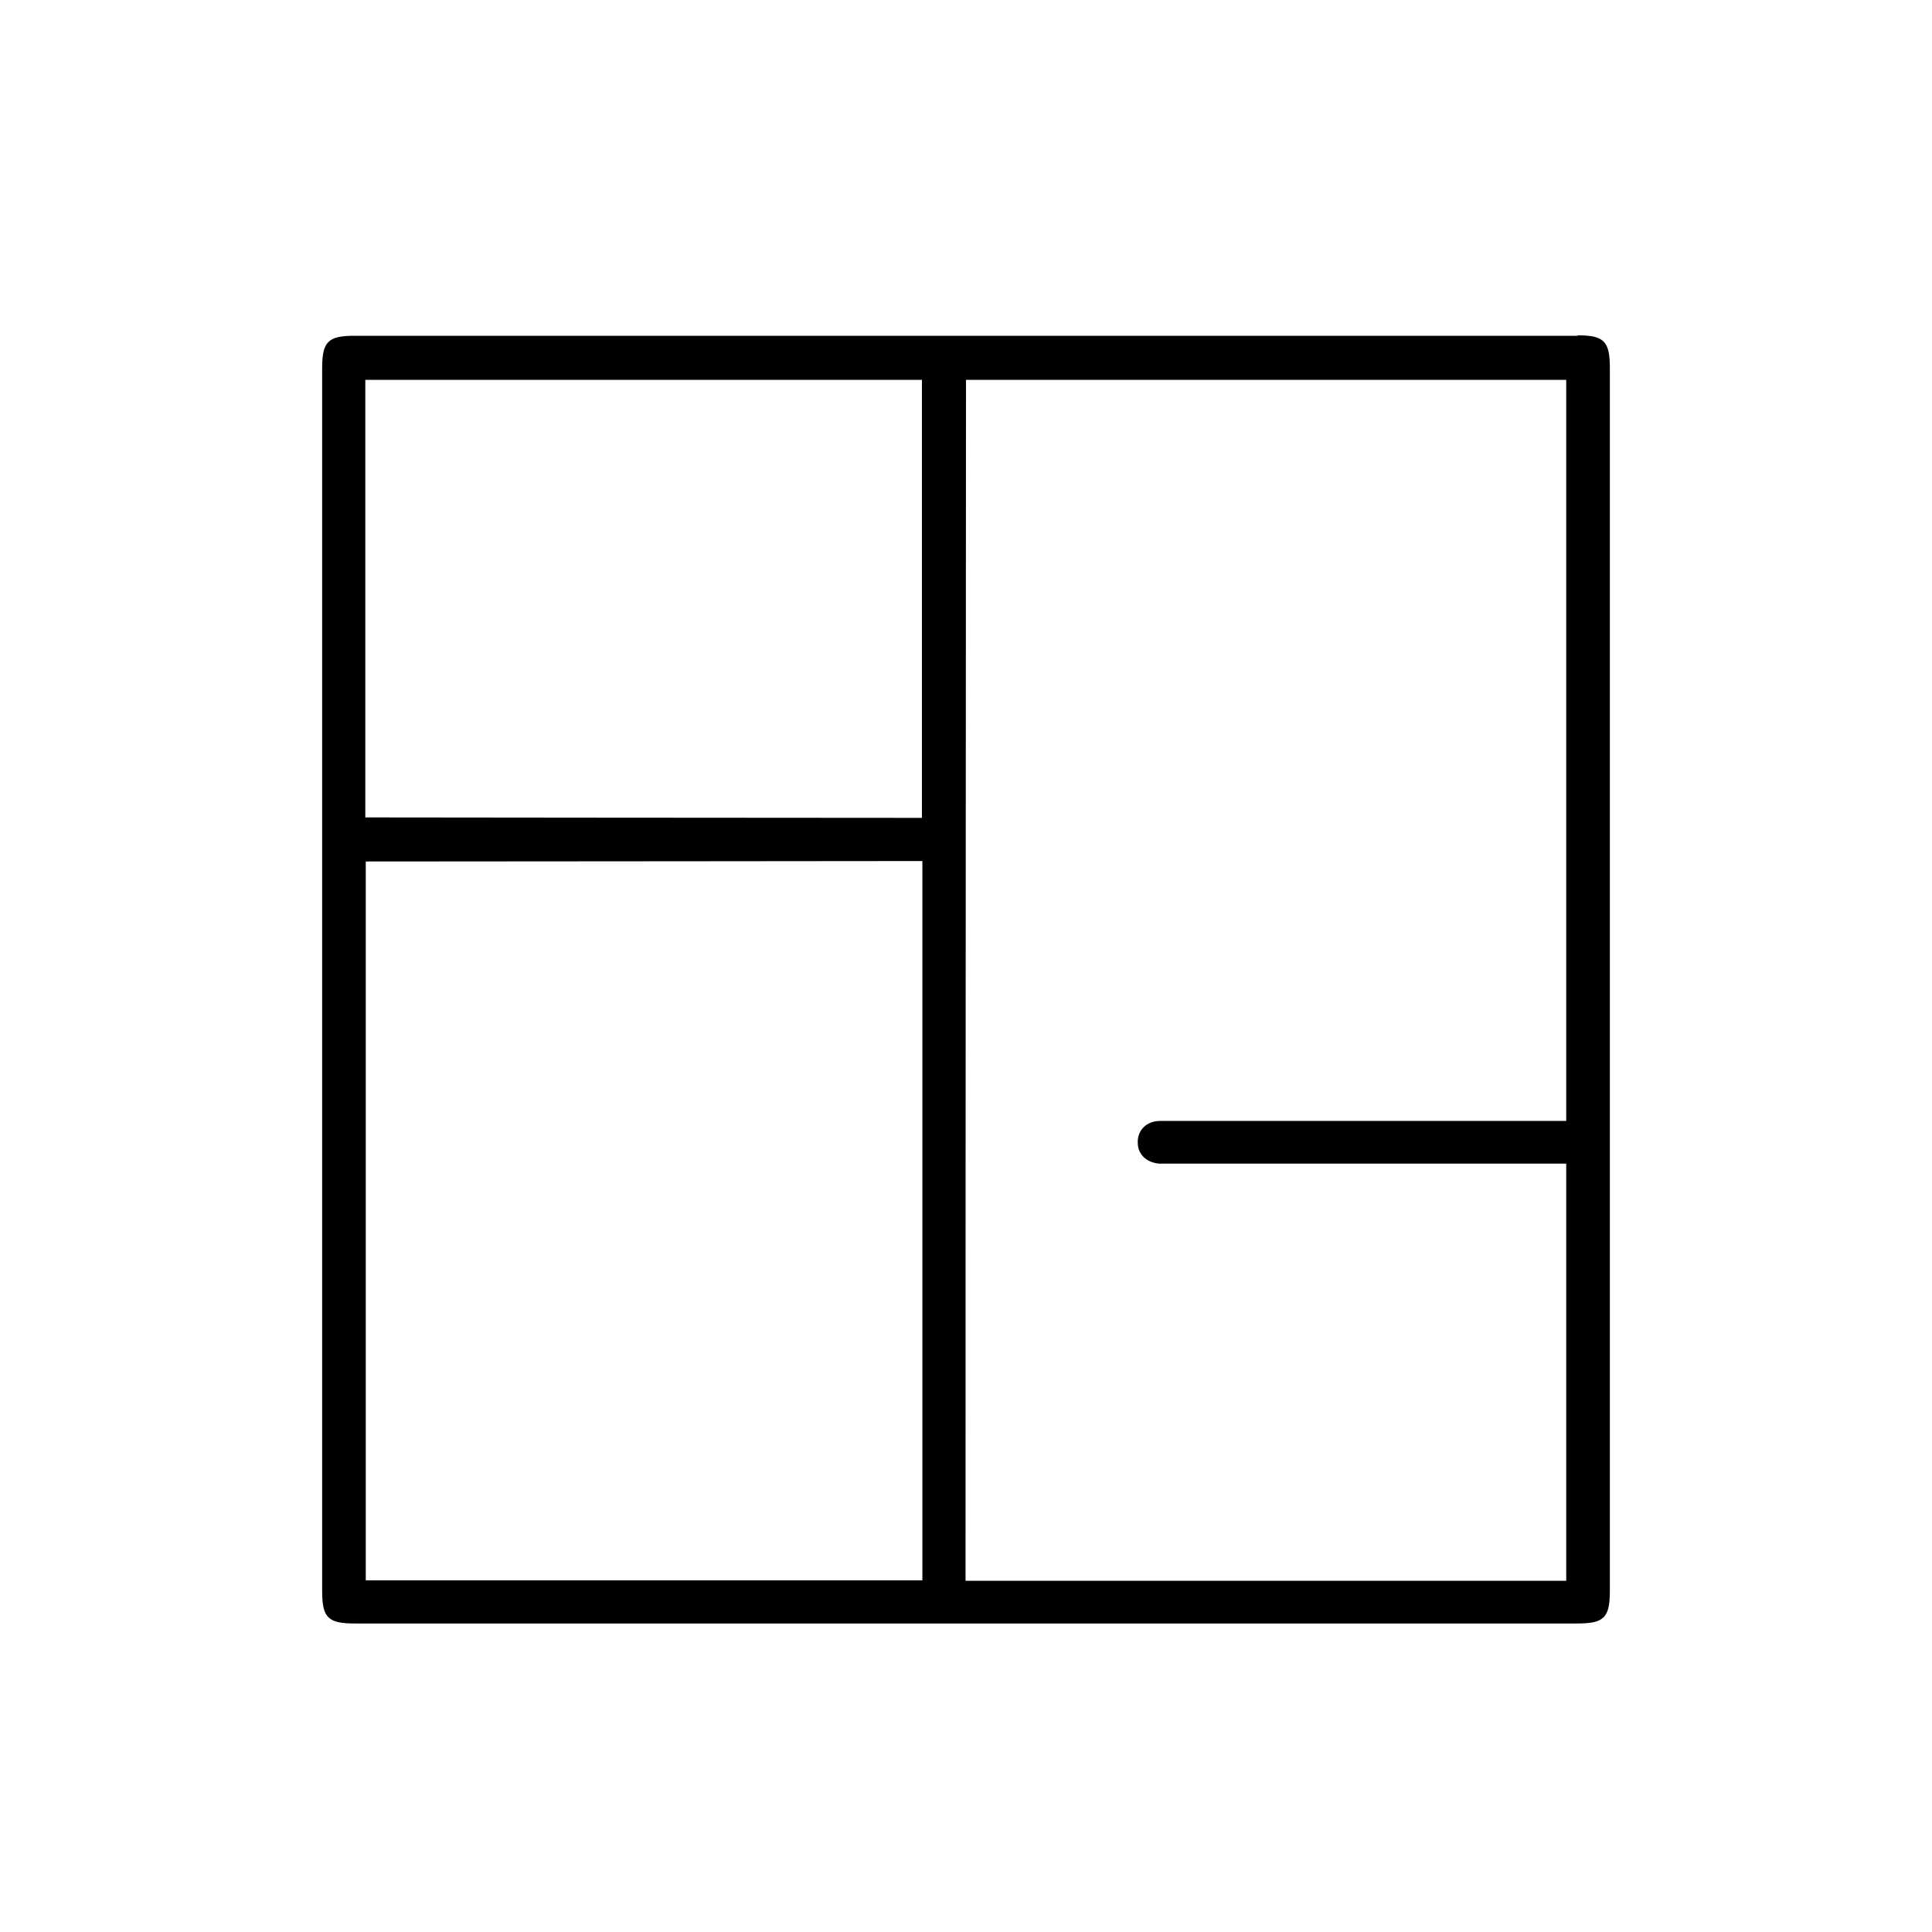 <svg xmlns="http://www.w3.org/2000/svg" id="Ebene_1" viewBox="0 0 425.2 425.2"><path d="m347.2,73.9c-89.7,0-179.5,0-269.2,0-5.8,0-7.1,1.3-7.1,7.1,0,44.8,0,89.6,0,134.3s0,90,0,134.9c0,5.8,1.3,7.1,7.1,7.1,89.7,0,179.5,0,269.2,0,5.8,0,7.1-1.3,7.1-7.1,0-89.8,0-179.5,0-269.3,0-5.8-1.3-7.1-7.1-7.1Zm-144.3,9.6c0,39.8,0,71.1,0,96.5-45.6,0-108-.1-122.5-.1,0-9.4,0-69.6,0-96.3,34.3,0,122.4,0,122.4,0Zm-122.4,106.1c40.2,0,101.3-.1,122.5-.1,0,84.8,0,99.6,0,158.3h-122.5c0-39.2,0-154.9,0-158.2Zm132,158.2c0-79.4,0-80.6.1-264.2,0,0,127.3,0,132.1,0,0,25.7,0,117.9,0,163.1-19.1,0-82.5,0-89.4,0-3,0-5,2.1-4.9,4.8,0,2.6,2,4.4,4.8,4.6.6,0,70.3,0,89.5,0,0,67.6,0,86.2,0,91.8h-132.2Z"></path></svg>